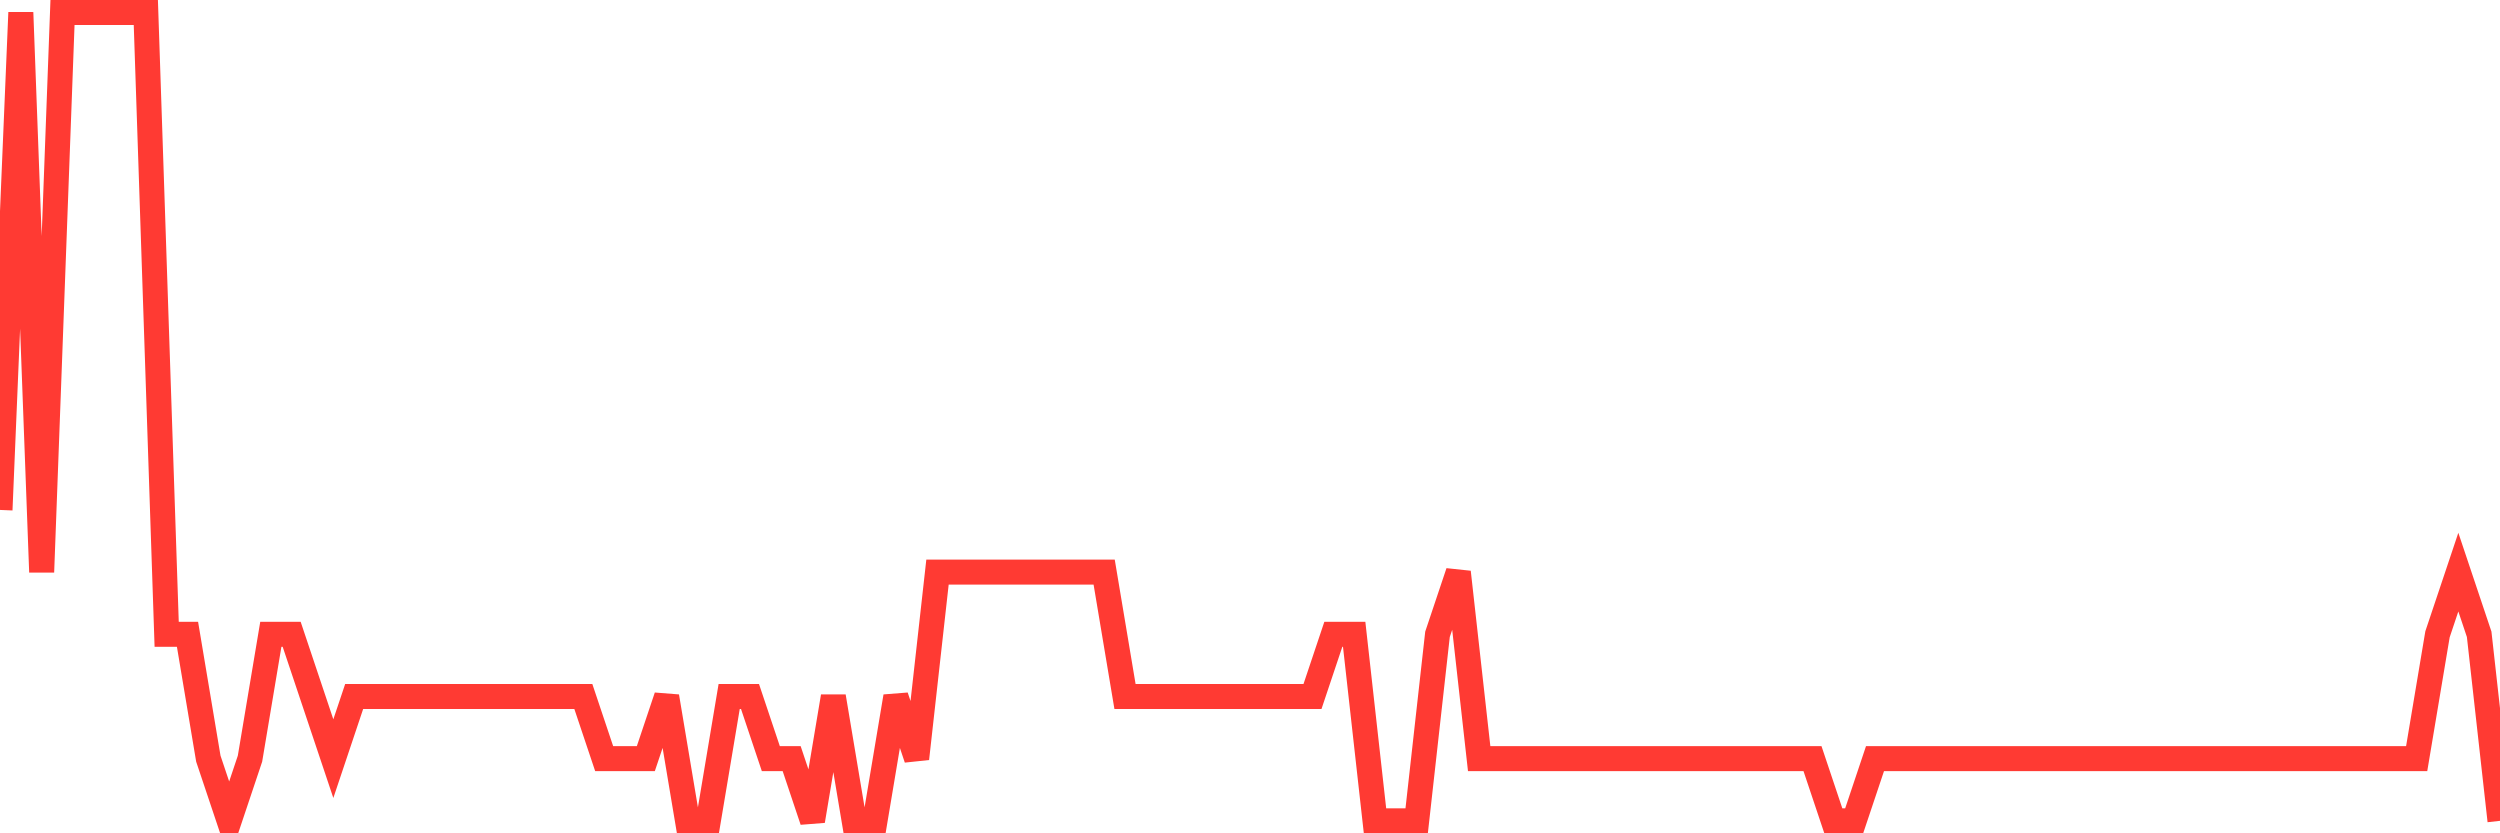 <svg
  xmlns="http://www.w3.org/2000/svg"
  xmlns:xlink="http://www.w3.org/1999/xlink"
  width="120"
  height="40"
  viewBox="0 0 120 40"
  preserveAspectRatio="none"
>
  <polyline
    points="0,24.477 1,0.6 2,27.462 3,0.6 4,0.6 5,0.6 6,0.6 7,0.6 8,30.446 9,30.446 10,36.415 11,39.4 12,36.415 13,30.446 14,30.446 15,33.431 16,36.415 17,33.431 18,33.431 19,33.431 20,33.431 21,33.431 22,33.431 23,33.431 24,33.431 25,33.431 26,33.431 27,33.431 28,33.431 29,36.415 30,36.415 31,36.415 32,33.431 33,39.4 34,39.4 35,33.431 36,33.431 37,36.415 38,36.415 39,39.4 40,33.431 41,39.4 42,39.4 43,33.431 44,36.415 45,27.462 46,27.462 47,27.462 48,27.462 49,27.462 50,27.462 51,27.462 52,27.462 53,27.462 54,33.431 55,33.431 56,33.431 57,33.431 58,33.431 59,33.431 60,33.431 61,33.431 62,33.431 63,33.431 64,30.446 65,30.446 66,39.4 67,39.4 68,39.4 69,30.446 70,27.462 71,36.415 72,36.415 73,36.415 74,36.415 75,36.415 76,36.415 77,36.415 78,36.415 79,36.415 80,36.415 81,36.415 82,36.415 83,36.415 84,36.415 85,36.415 86,36.415 87,36.415 88,39.4 89,39.4 90,36.415 91,36.415 92,36.415 93,36.415 94,36.415 95,36.415 96,36.415 97,36.415 98,36.415 99,36.415 100,36.415 101,36.415 102,36.415 103,36.415 104,36.415 105,36.415 106,36.415 107,36.415 108,36.415 109,36.415 110,36.415 111,36.415 112,36.415 113,36.415 114,36.415 115,36.415 116,36.415 117,30.446 118,27.462 119,30.446 120,39.4"
    fill="none"
    stroke="#ff3a33"
    stroke-width="1.2"
  >
  </polyline>
</svg>